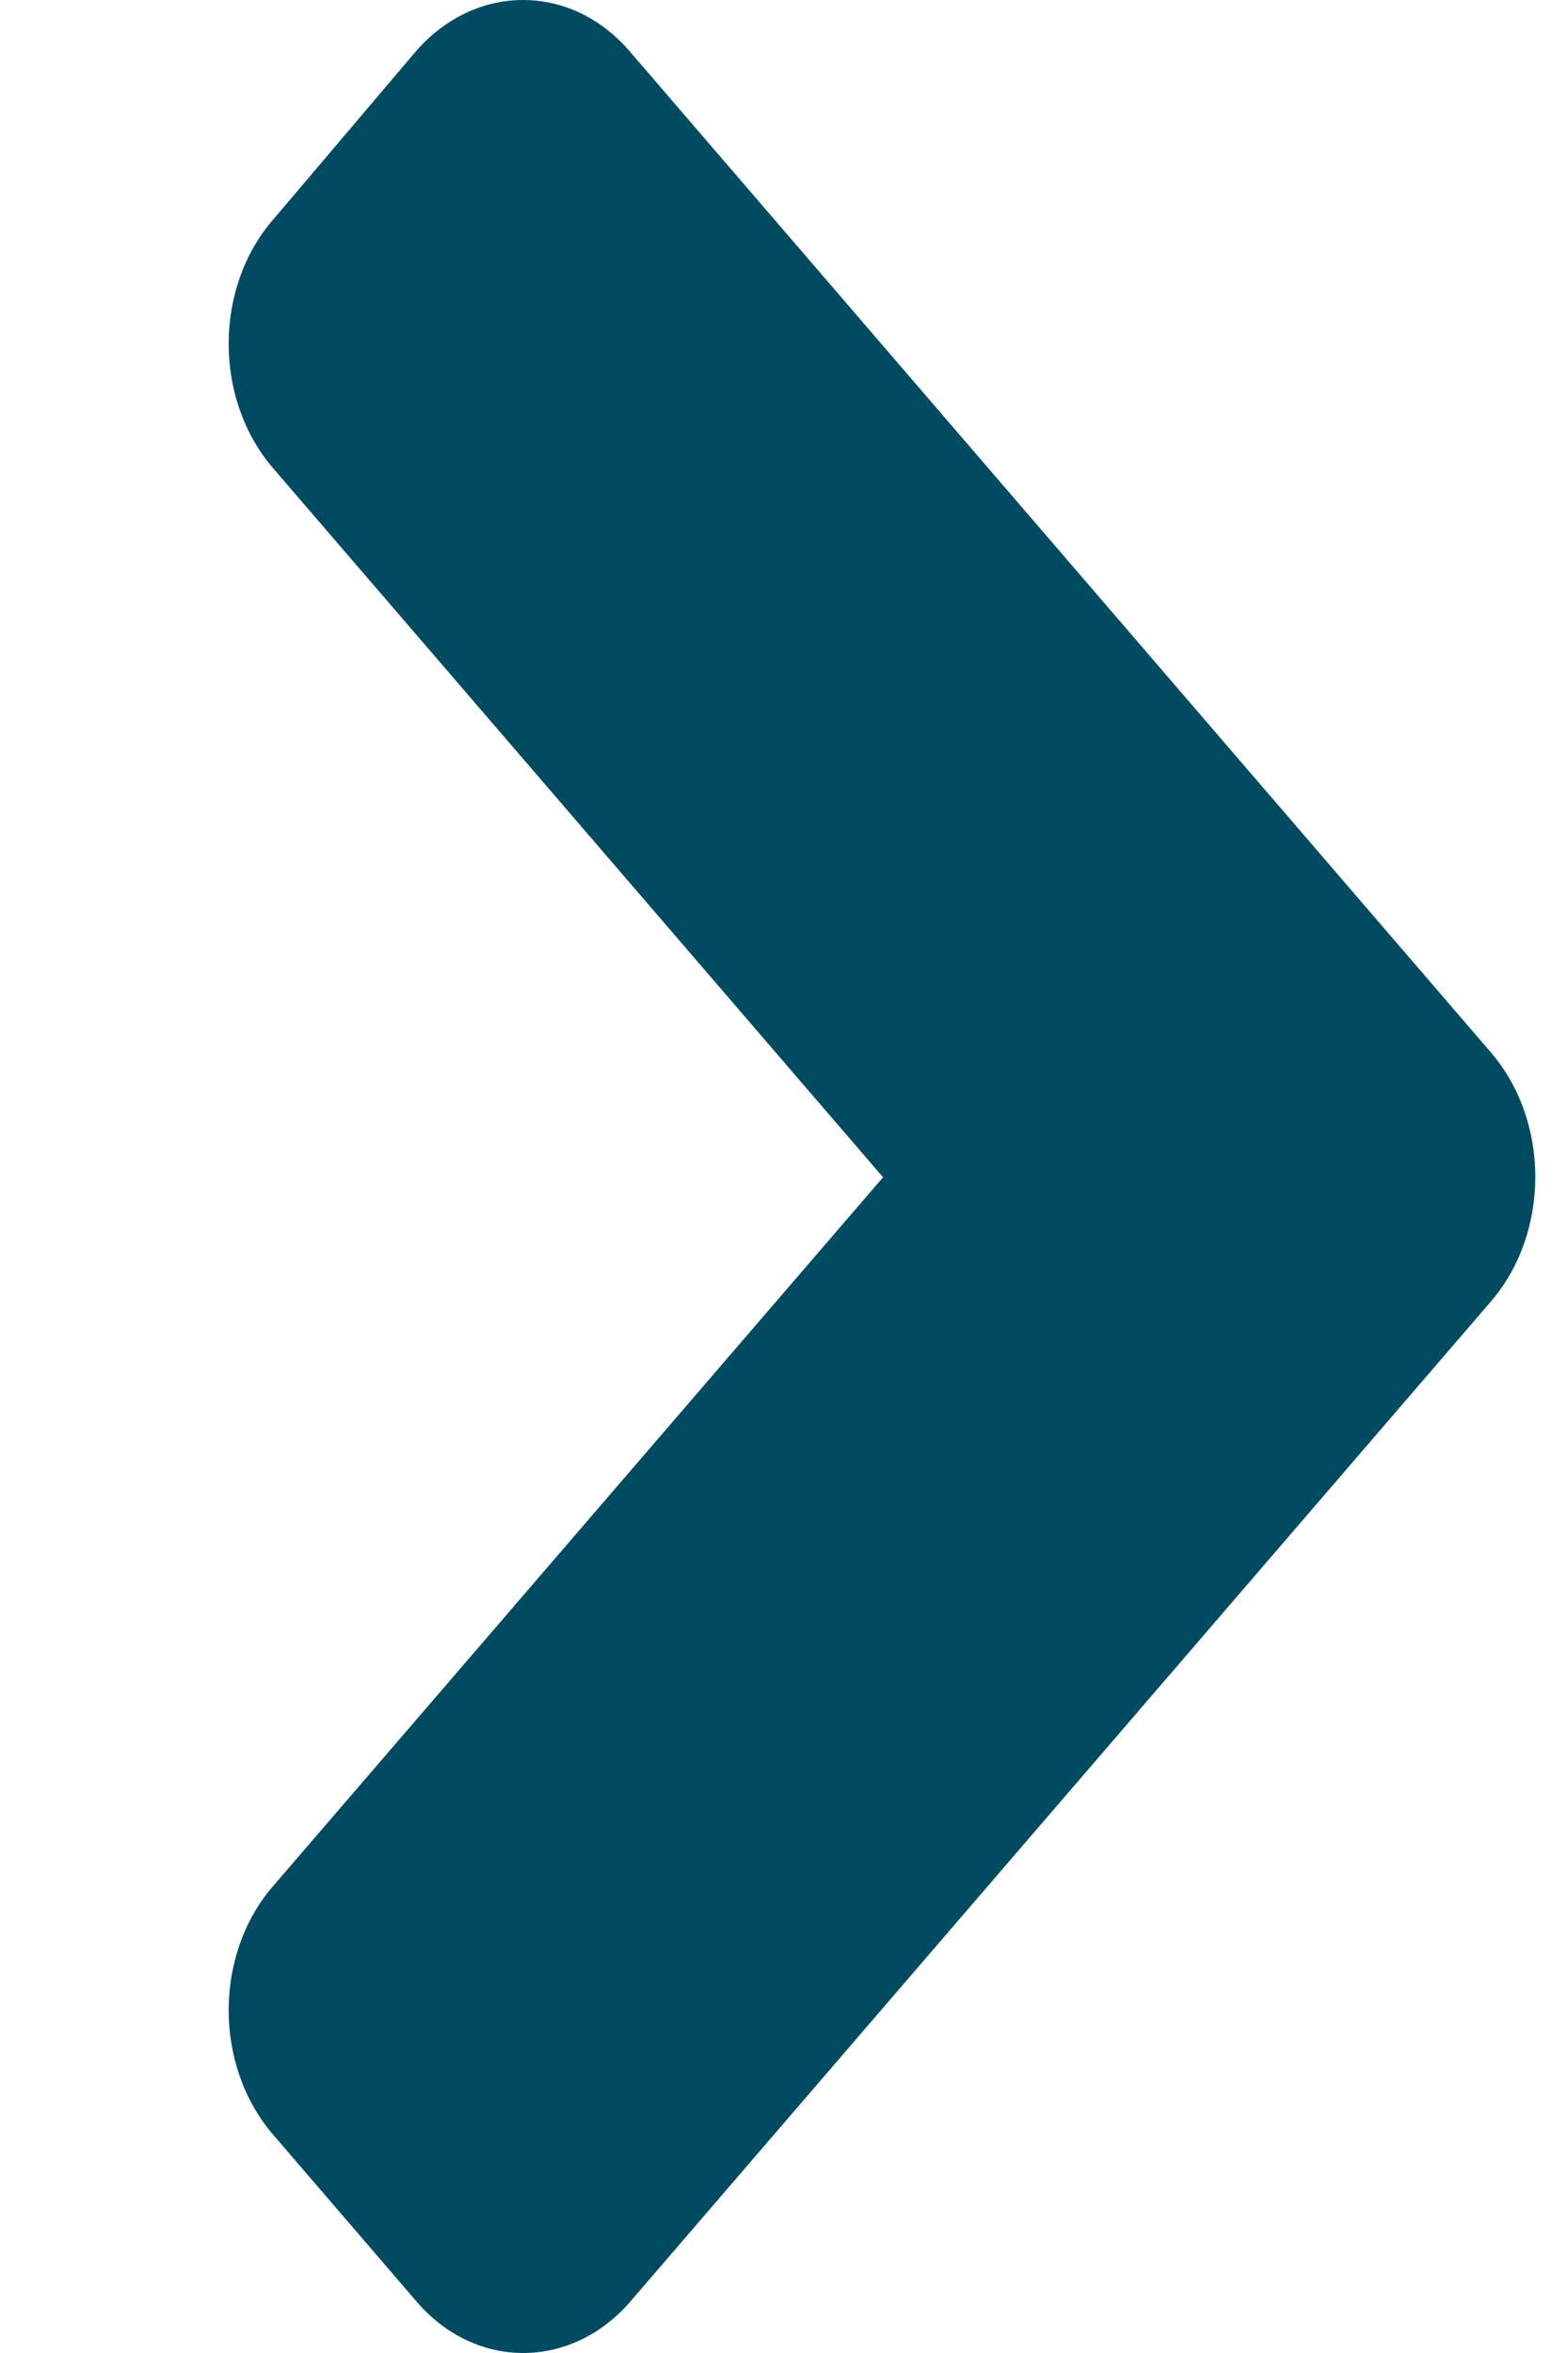 <?xml version="1.0" encoding="UTF-8"?>
<svg width="6px" height="9px" viewBox="0 0 6 9" version="1.1" xmlns="http://www.w3.org/2000/svg" xmlns:xlink="http://www.w3.org/1999/xlink">
    <!-- Generator: Sketch 52.5 (67469) - http://www.bohemiancoding.com/sketch -->
    <title>angle-right</title>
    <desc>Created with Sketch.</desc>
    <defs>
        <path d="M1.538,8.802 C1.311,9.066 0.943,9.066 0.718,8.802 L0.171,8.166 C-0.057,7.902 -0.057,7.475 0.171,7.213 L2.504,4.503 L0.171,1.792 C-0.057,1.528 -0.057,1.101 0.171,0.839 L0.715,0.198 C0.943,-0.066 1.311,-0.066 1.536,0.198 L4.827,4.022 C5.057,4.286 5.057,4.714 4.83,4.978 L1.538,8.802 Z" id="path-1"></path>
    </defs>
    <g id="DLN" stroke="none" stroke-width="1" fill="none" fill-rule="evenodd">
        <g id="DLN-alternativ" transform="translate(-763, -654)">
            <g id="Group" transform="translate(543, 645)">
                <g id="Icons/Solid/angle-right-Copy-4" transform="translate(220.875, 9)">
                    <mask id="mask-2" fill="white">
                        <use xlink:href="#path-1"></use>
                    </mask>
                    <use id="angle-right" fill="#004b61" fill-rule="nonzero" xlink:href="#path-1"></use>
                </g>
            </g>
        </g>
    </g>
</svg>